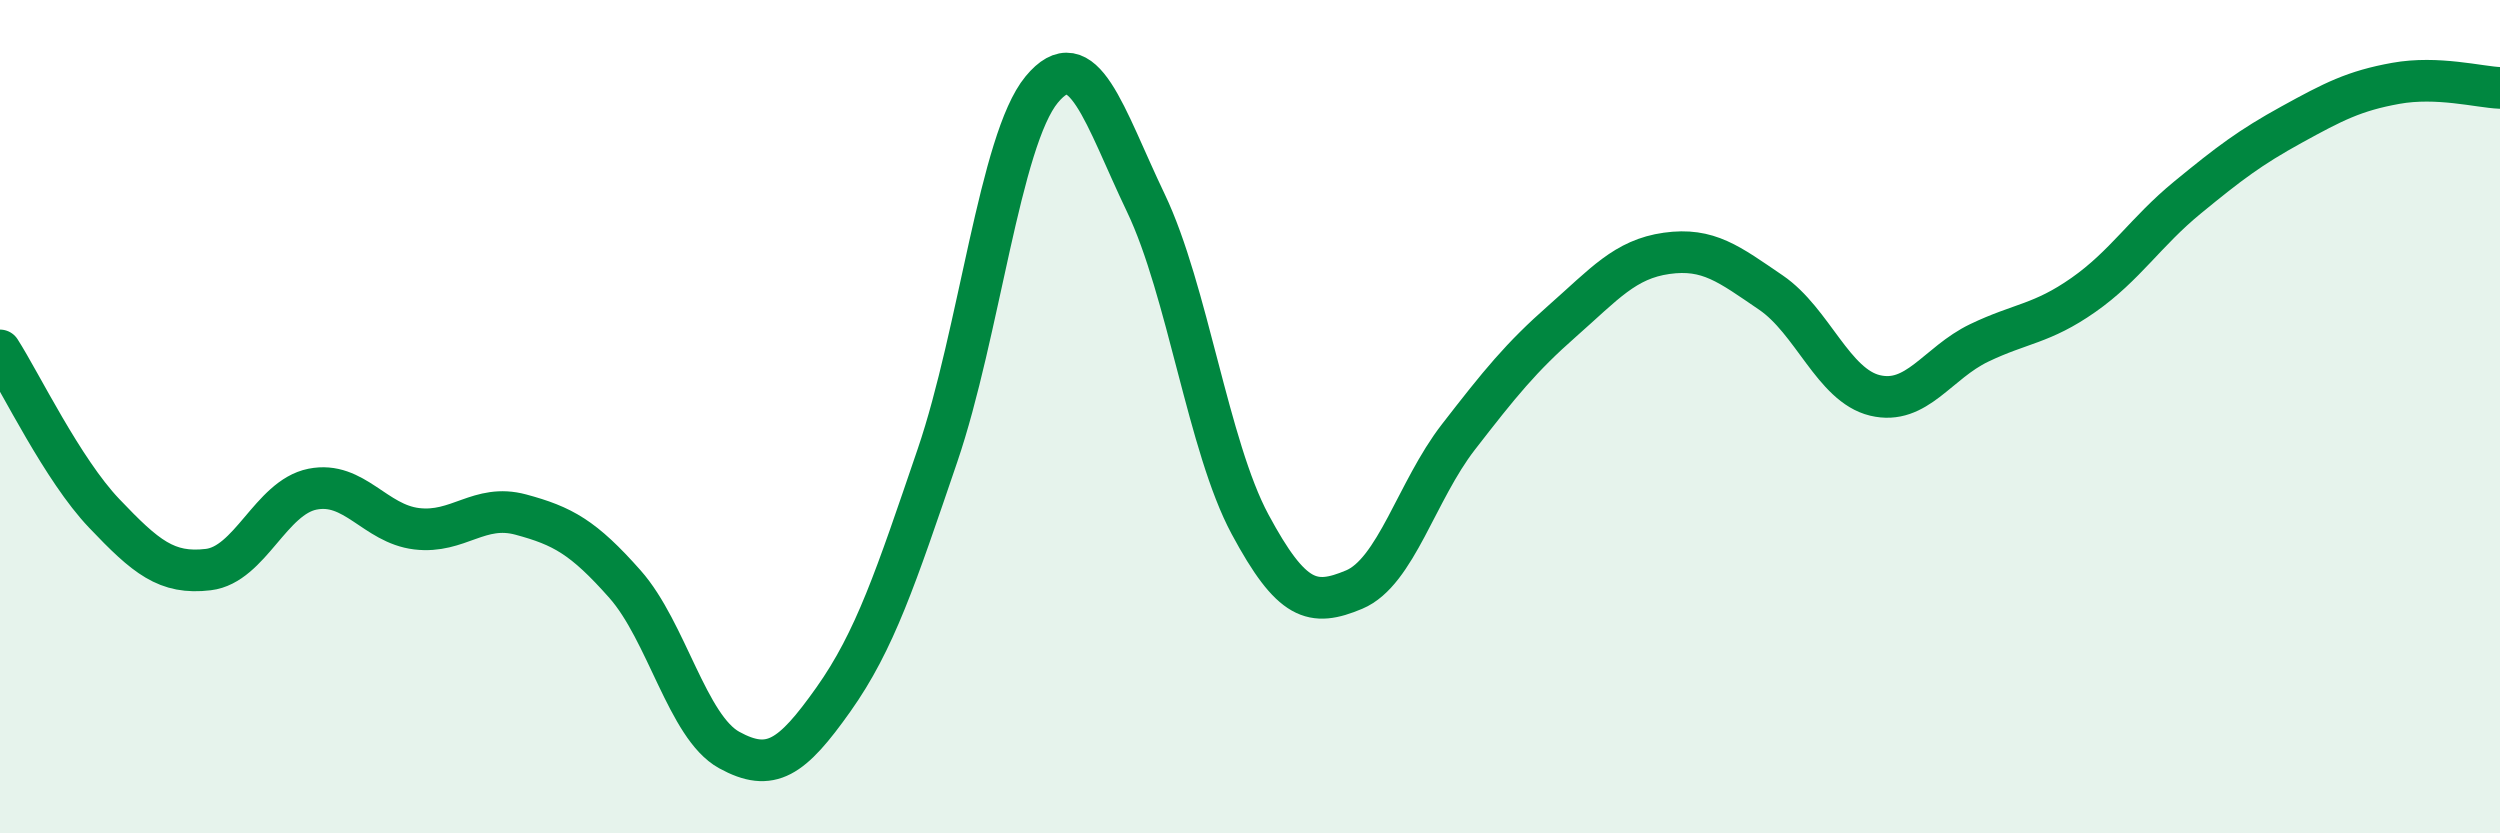 
    <svg width="60" height="20" viewBox="0 0 60 20" xmlns="http://www.w3.org/2000/svg">
      <path
        d="M 0,8.41 C 0.5,9.19 1.5,11.27 2.5,12.32 C 3.5,13.37 4,13.79 5,13.67 C 6,13.55 6.5,11.94 7.5,11.74 C 8.5,11.54 9,12.57 10,12.69 C 11,12.81 11.5,12.08 12.5,12.35 C 13.5,12.62 14,12.89 15,14.02 C 16,15.15 16.5,17.45 17.5,18 C 18.5,18.55 19,18.2 20,16.79 C 21,15.38 21.5,13.86 22.5,10.93 C 23.5,8 24,3.36 25,2.15 C 26,0.94 26.5,2.78 27.5,4.87 C 28.5,6.96 29,10.72 30,12.58 C 31,14.44 31.5,14.57 32.5,14.15 C 33.5,13.73 34,11.78 35,10.49 C 36,9.2 36.5,8.58 37.5,7.7 C 38.5,6.82 39,6.22 40,6.08 C 41,5.94 41.5,6.34 42.5,7.02 C 43.5,7.7 44,9.25 45,9.49 C 46,9.73 46.5,8.71 47.5,8.23 C 48.5,7.75 49,7.78 50,7.08 C 51,6.38 51.5,5.56 52.5,4.74 C 53.5,3.92 54,3.54 55,2.99 C 56,2.44 56.5,2.18 57.5,2 C 58.5,1.82 59.5,2.09 60,2.11L60 20L0 20Z"
        fill="#008740"
        opacity="0.1"
        stroke-linecap="round"
        stroke-linejoin="round"
      />
      <path
        d="M 0,8.41 C 0.5,9.19 1.5,11.27 2.5,12.32 C 3.5,13.37 4,13.79 5,13.67 C 6,13.55 6.5,11.94 7.5,11.74 C 8.5,11.54 9,12.57 10,12.69 C 11,12.81 11.5,12.08 12.5,12.35 C 13.5,12.62 14,12.89 15,14.02 C 16,15.15 16.5,17.45 17.5,18 C 18.5,18.55 19,18.2 20,16.79 C 21,15.38 21.5,13.86 22.5,10.93 C 23.5,8 24,3.36 25,2.15 C 26,0.94 26.5,2.78 27.5,4.87 C 28.5,6.96 29,10.72 30,12.58 C 31,14.44 31.5,14.57 32.5,14.15 C 33.5,13.73 34,11.78 35,10.49 C 36,9.2 36.5,8.58 37.5,7.7 C 38.5,6.82 39,6.22 40,6.08 C 41,5.94 41.5,6.34 42.5,7.02 C 43.5,7.7 44,9.25 45,9.49 C 46,9.73 46.5,8.71 47.5,8.23 C 48.5,7.75 49,7.78 50,7.08 C 51,6.38 51.5,5.56 52.5,4.74 C 53.5,3.92 54,3.54 55,2.99 C 56,2.44 56.5,2.18 57.5,2 C 58.5,1.82 59.5,2.09 60,2.11"
        stroke="#008740"
        stroke-width="1"
        fill="none"
        stroke-linecap="round"
        stroke-linejoin="round"
      />
    </svg>
  